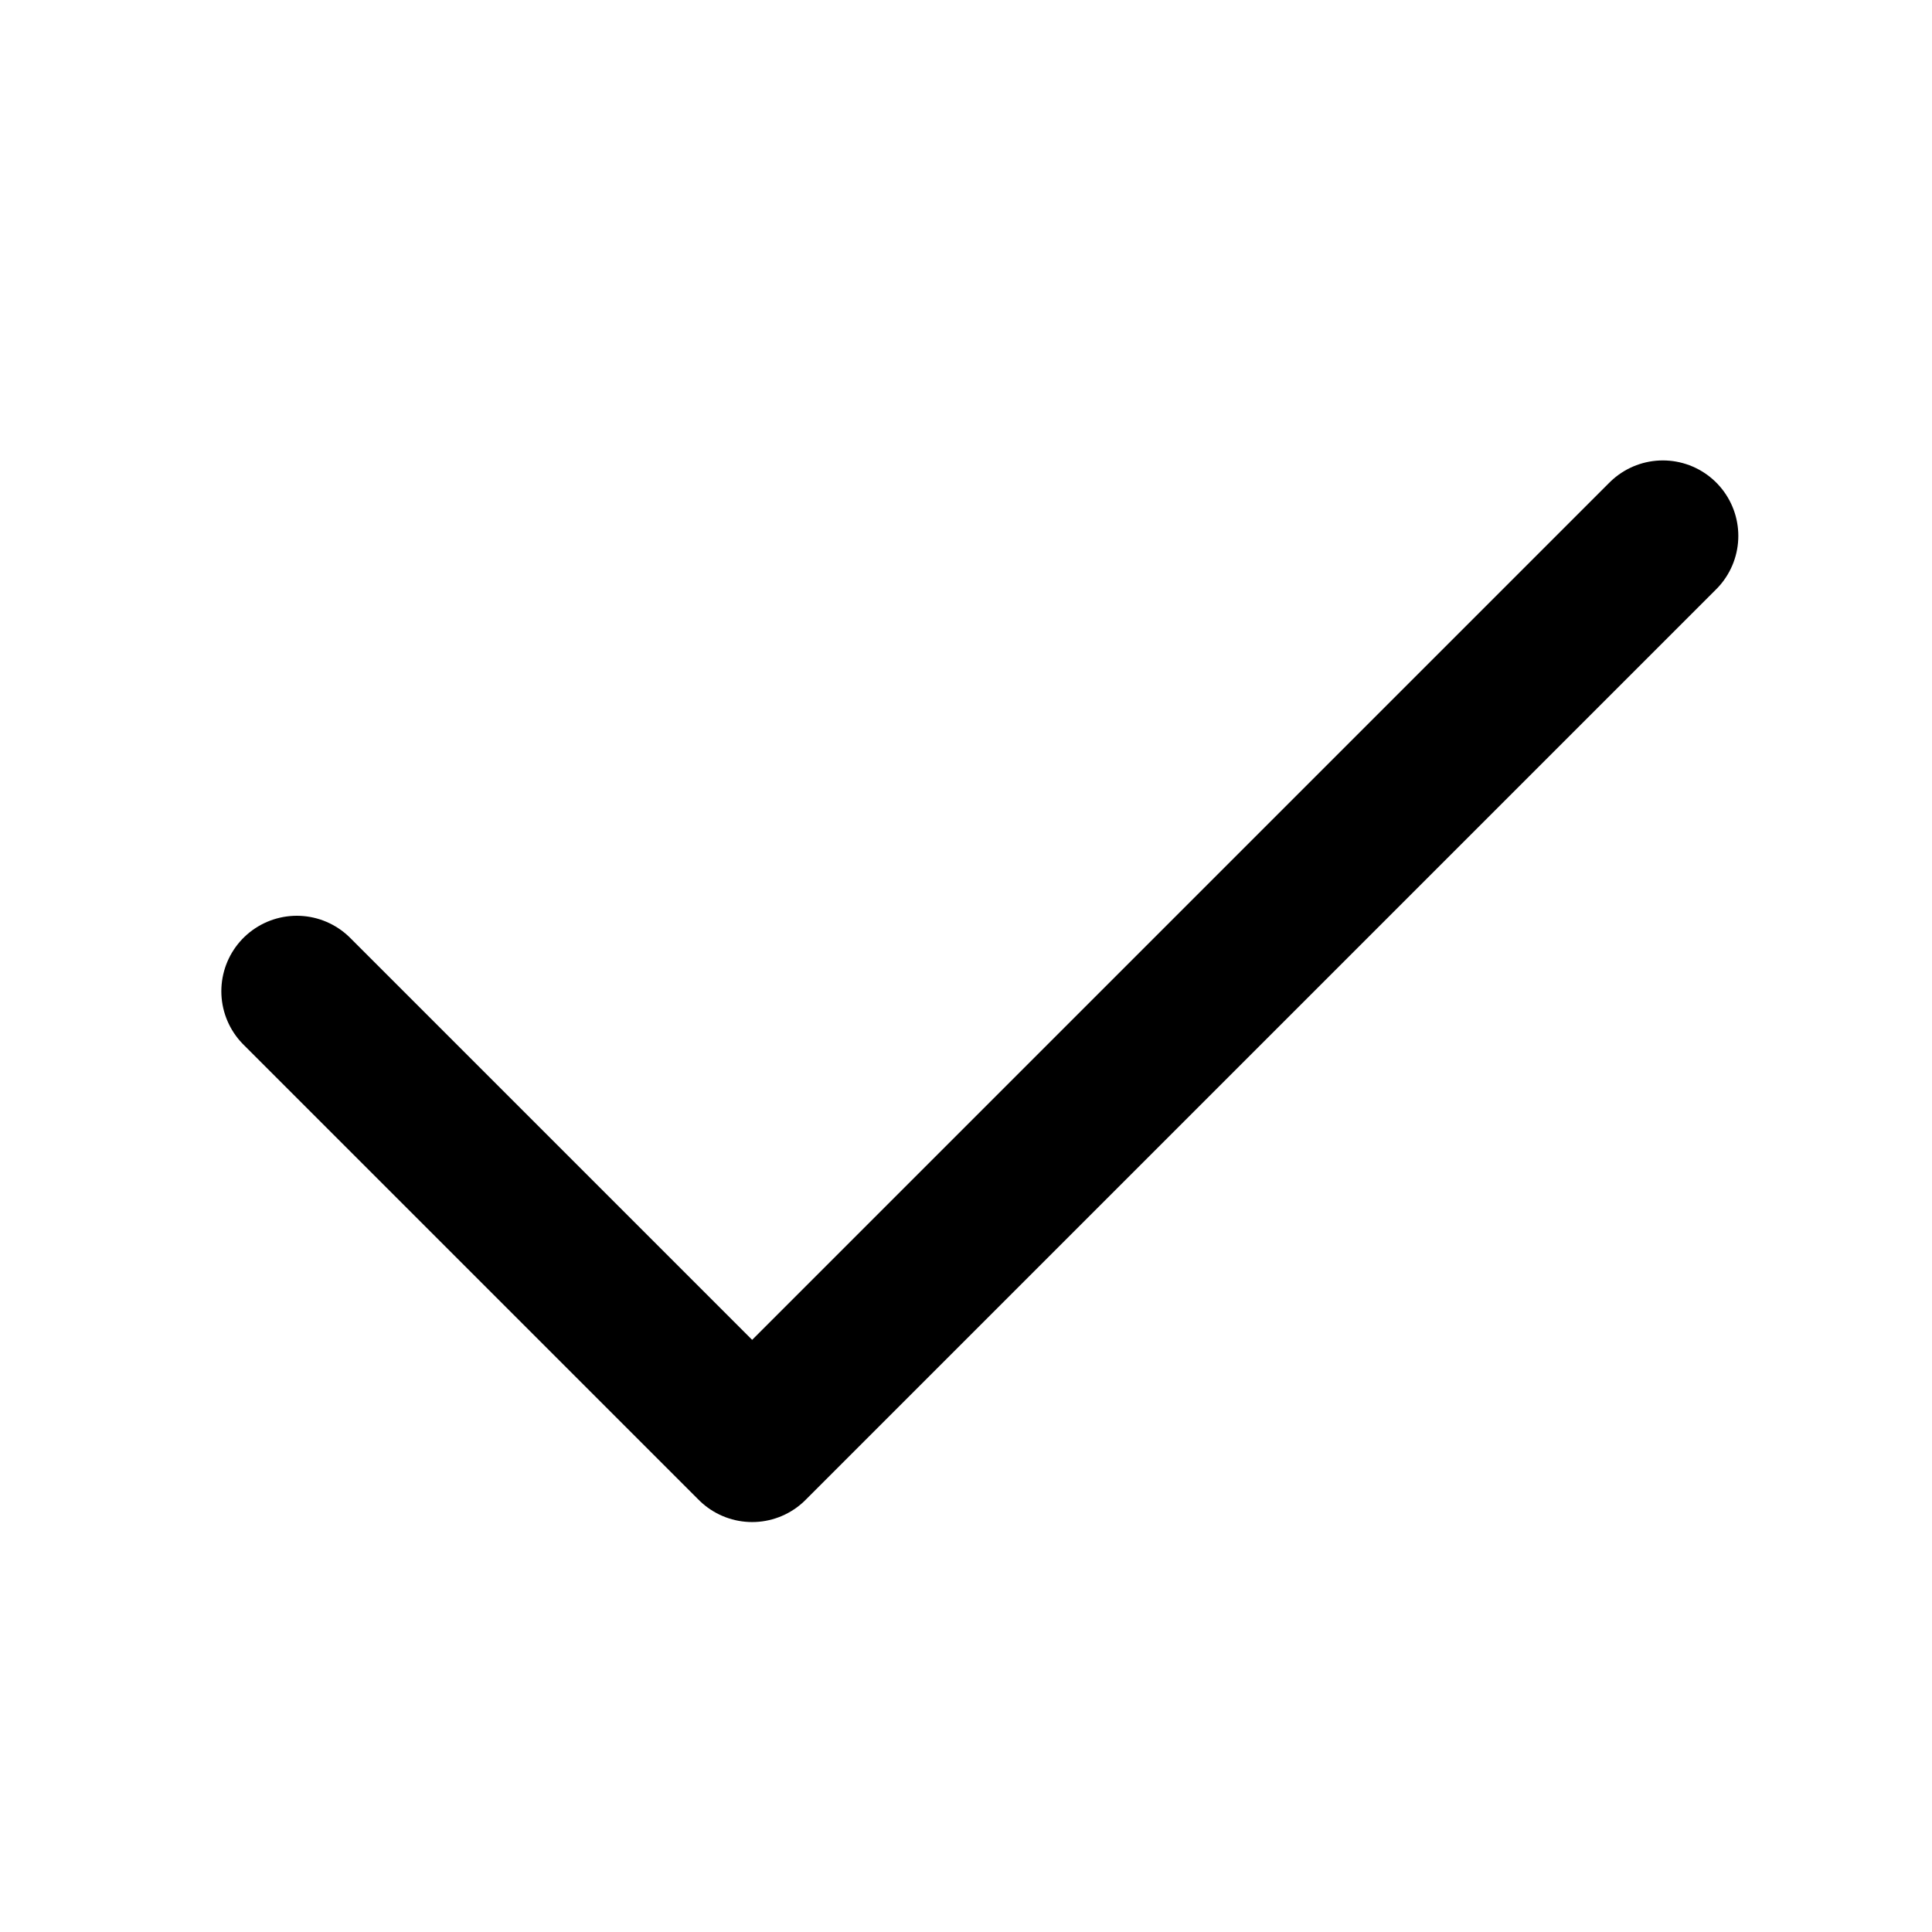 <svg width="16" height="16" viewBox="0 0 16 16" fill="none" xmlns="http://www.w3.org/2000/svg">
<path d="M2.458 8.209L6.229 11.98L13.771 4.438" stroke="currentColor" stroke-width="1.25" stroke-linecap="round" stroke-linejoin="round"/>
</svg>
